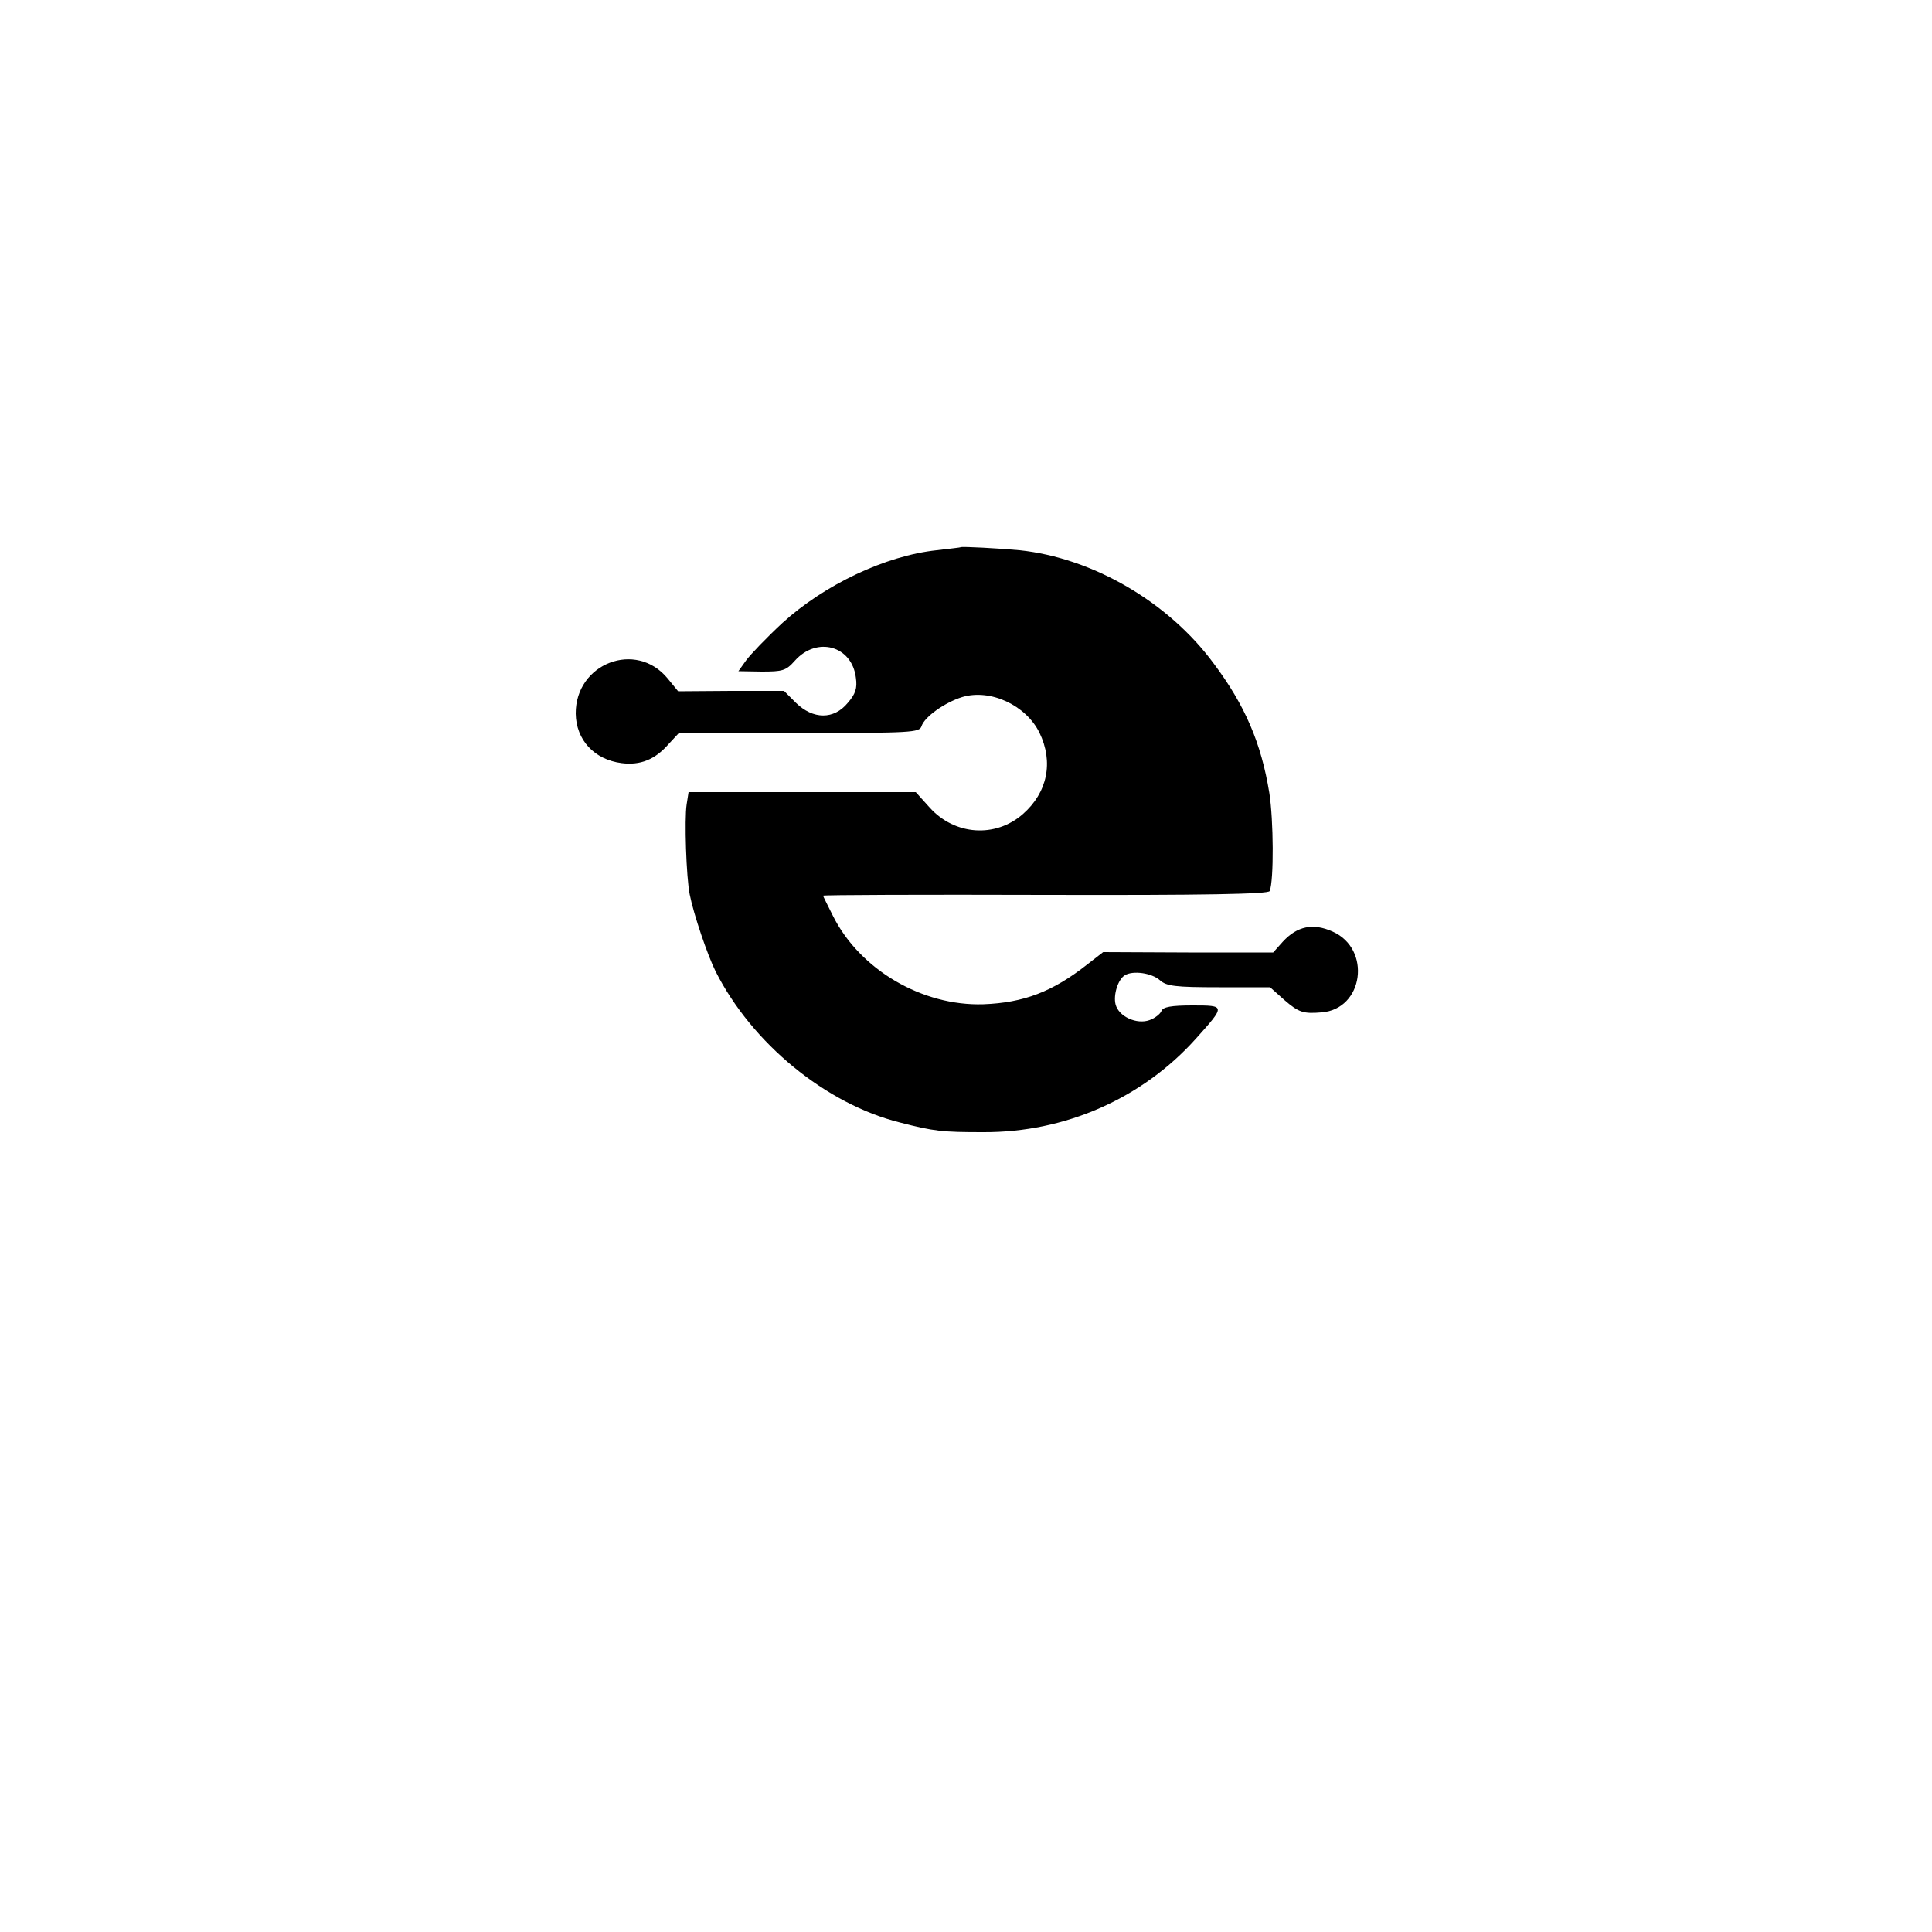 <?xml version="1.0" standalone="no"?>
<!DOCTYPE svg PUBLIC "-//W3C//DTD SVG 20010904//EN"
 "http://www.w3.org/TR/2001/REC-SVG-20010904/DTD/svg10.dtd">
<svg version="1.0" xmlns="http://www.w3.org/2000/svg"
 width="500pt" height="500pt" viewBox="0 0 500 500"
 preserveAspectRatio="xMidYMid meet">
<g transform="translate(0,500) scale(0.1,-0.1)"
fill="#000000" stroke="none">
<path d="M2487 3584 c-1 -1 -30 -4 -63 -8 -132 -14 -290 -89 -399 -188 -41
-38 -83 -82 -94 -97 l-20 -28 60 -1 c54 0 63 2 86 28 57 64 148 39 158 -44 4
-27 -1 -42 -21 -65 -36 -44 -90 -43 -134 0 l-31 31 -137 0 -137 -1 -27 33
c-82 100 -239 39 -238 -91 1 -68 48 -119 119 -128 48 -6 86 9 121 49 l26 28
312 1 c292 0 312 1 317 18 8 24 60 61 105 75 73 22 165 -21 200 -92 37 -76 21
-155 -43 -211 -71 -62 -176 -55 -241 17 l-36 40 -294 0 -294 0 -5 -32 c-6 -38
-1 -189 8 -233 10 -51 46 -157 67 -199 94 -186 285 -343 477 -391 89 -23 110
-25 216 -25 211 -1 411 87 550 242 77 86 77 86 -9 86 -55 0 -76 -4 -80 -14 -3
-8 -17 -19 -31 -24 -33 -12 -80 9 -88 41 -6 24 6 64 24 75 21 13 70 6 91 -13
17 -15 39 -18 152 -18 l133 0 37 -33 c37 -32 49 -36 96 -32 109 8 130 164 29
209 -51 23 -92 14 -129 -26 l-25 -28 -220 0 -220 1 -40 -31 c-91 -72 -166
-100 -270 -104 -158 -5 -319 89 -389 228 -14 28 -26 52 -26 53 0 2 259 3 576
2 408 -1 577 2 580 10 11 28 10 184 -1 254 -21 129 -63 227 -144 335 -117 159
-313 273 -502 293 -53 5 -149 10 -152 8z"/>
</g>
</svg>
